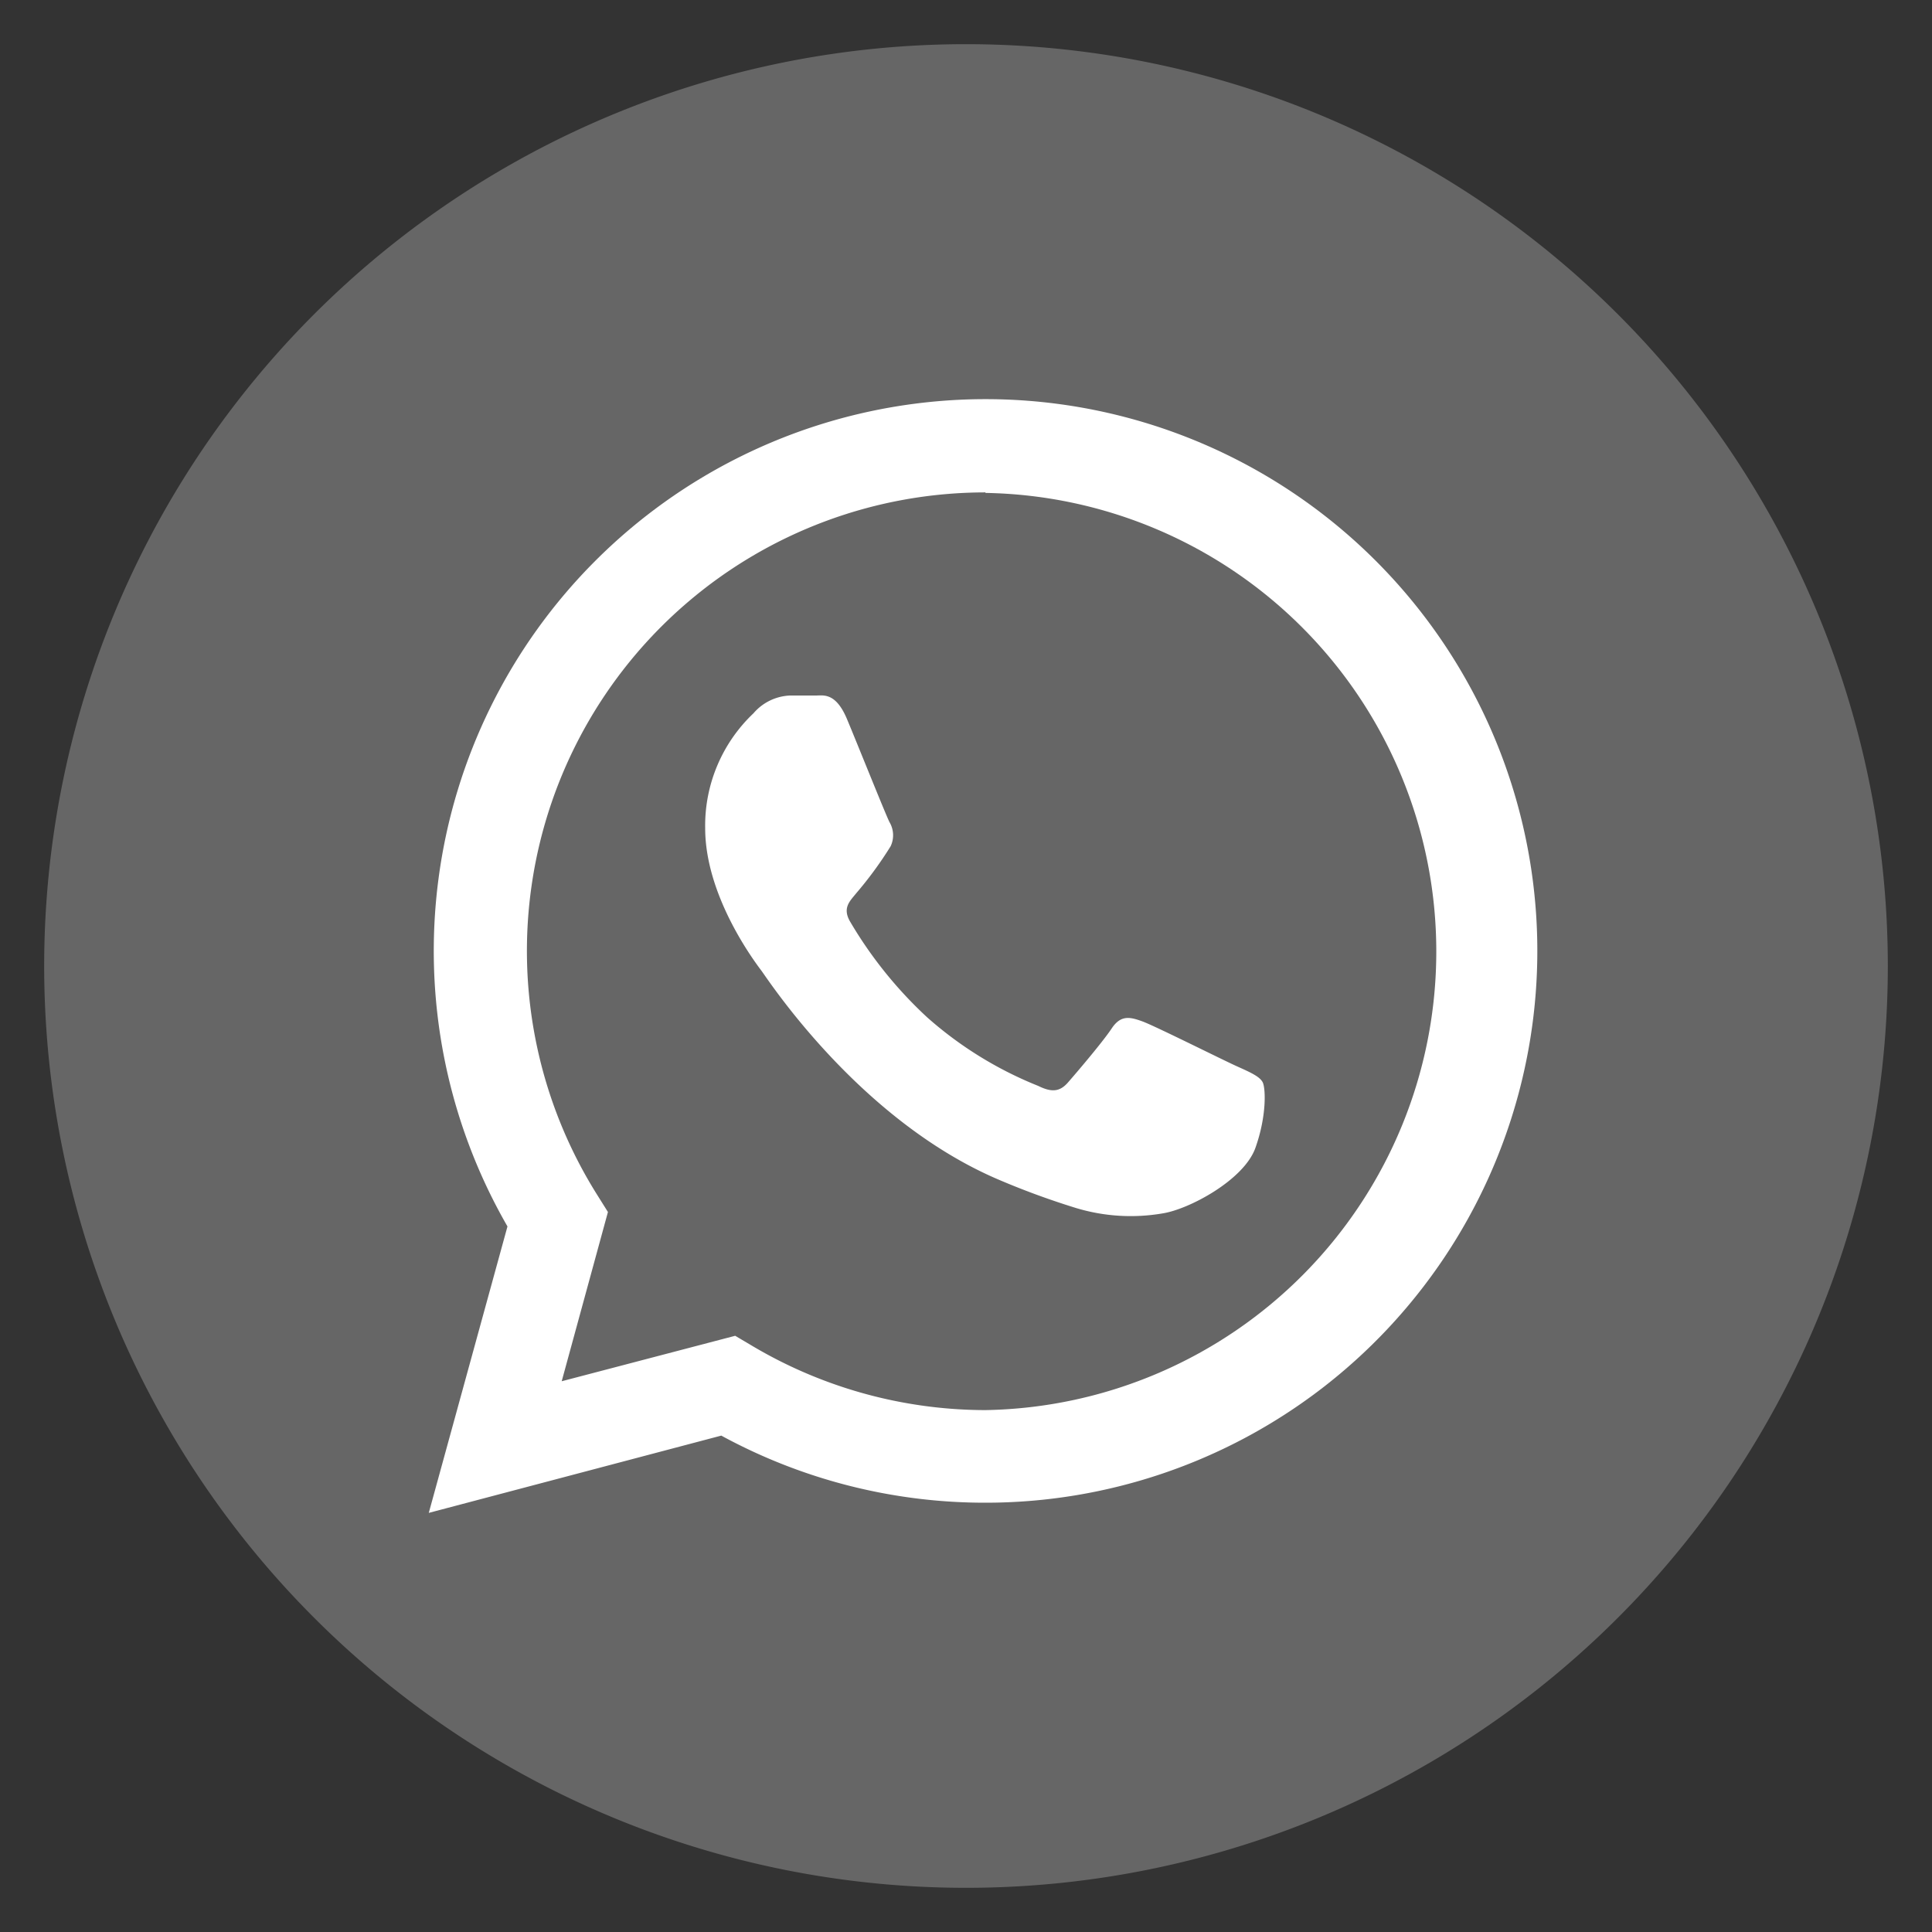 <svg id="Layer_1" data-name="Layer 1" xmlns="http://www.w3.org/2000/svg" viewBox="0 0 150 150"><rect x="0" y="0" width="150" height="150" fill="#333333" stroke="none"/><defs><style>.cls-1{fill:#fff;}.cls-2{fill:#666;}</style></defs><title>Artboard 1</title><circle class="cls-1" cx="75" cy="75" r="63.87"/><path class="cls-2" d="M75,3.43A71.57,71.57,0,1,0,146.57,75,71.58,71.58,0,0,0,75,3.43Zm1.52,113.24h0A42.8,42.8,0,0,1,56,111.46l-22.71,6L39.4,95.22a42.84,42.84,0,1,1,37.12,21.45Z"/><path class="cls-2" d="M76.53,38.23A35.6,35.6,0,0,0,46.36,92.76l.84,1.34-3.59,13.14,13.47-3.53,1.3.77a35.56,35.56,0,0,0,18.12,5h0a35.61,35.61,0,0,0,0-71.21ZM97.47,89.12c-.89,2.5-5.17,4.78-7.22,5.09a14.67,14.67,0,0,1-6.74-.43,61.24,61.24,0,0,1-6.11-2.25C66.67,86.89,59.66,76.09,59.12,75.37s-4.37-5.8-4.37-11.07a12,12,0,0,1,3.75-8.92A3.94,3.94,0,0,1,61.35,54c.71,0,1.43,0,2,0s1.54-.25,2.41,1.83,3,7.41,3.3,8a2,2,0,0,1,.09,1.87,29.35,29.35,0,0,1-2.68,3.66c-.47.59-1.09,1.12-.47,2.19A32.63,32.63,0,0,0,72,79a29.49,29.49,0,0,0,8.61,5.31c1.07.53,1.69.44,2.31-.27s2.68-3.12,3.39-4.19,1.43-.9,2.41-.54,6.25,3,7.32,3.48,1.78.8,2,1.25S98.36,86.62,97.47,89.12Z"/></svg>